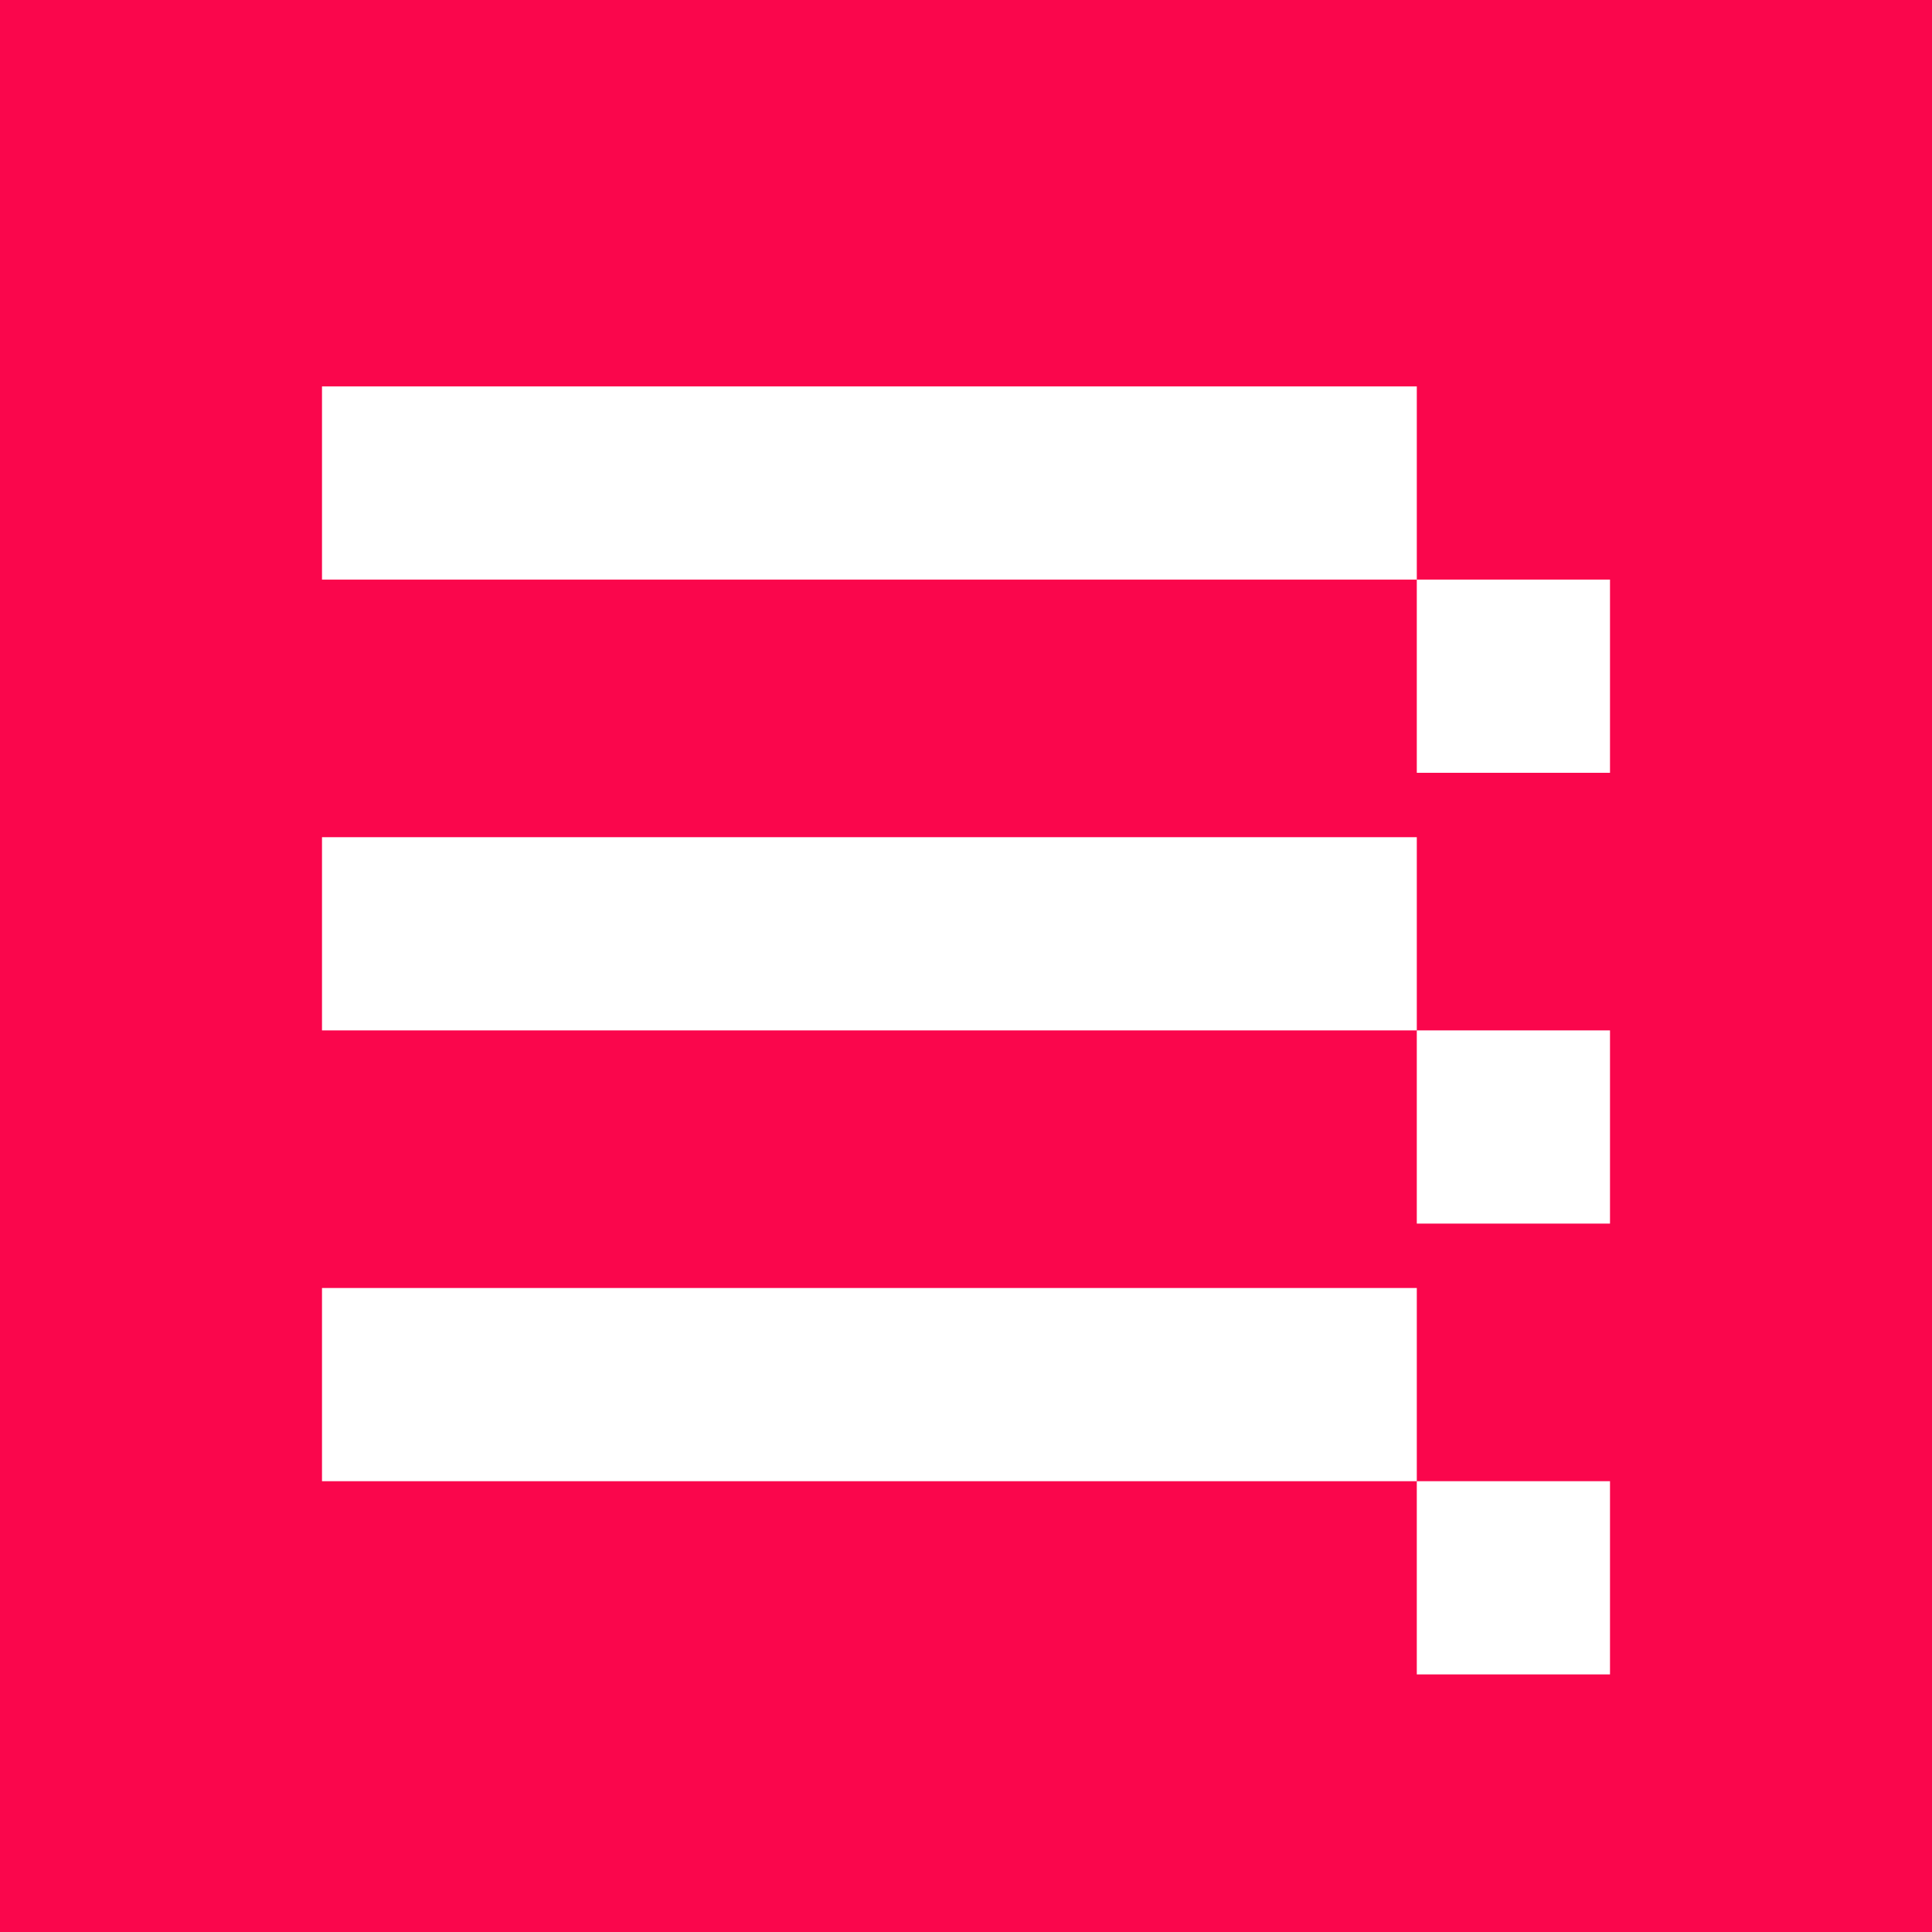 <svg id="Componente_13_1" data-name="Componente 13 – 1" xmlns="http://www.w3.org/2000/svg" width="30" height="30" viewBox="0 0 30 30">
  <rect id="Rectángulo_743" data-name="Rectángulo 743" width="30" height="30" fill="#fa064c"/>
  <rect id="Rectángulo_744" data-name="Rectángulo 744" width="17" height="3" transform="translate(5 6)" fill="#fff"/>
  <rect id="Rectángulo_745" data-name="Rectángulo 745" width="17" height="3" transform="translate(5 13)" fill="#fff"/>
  <rect id="Rectángulo_746" data-name="Rectángulo 746" width="17" height="3" transform="translate(5 20)" fill="#fff"/>
  <rect id="Rectángulo_981" data-name="Rectángulo 981" width="3" height="3" transform="translate(22 16)" fill="#fff"/>
  <rect id="Rectángulo_983" data-name="Rectángulo 983" width="3" height="3" transform="translate(22 9)" fill="#fff"/>
  <rect id="Rectángulo_982" data-name="Rectángulo 982" width="3" height="3" transform="translate(22 23)" fill="#fff"/>
</svg>
